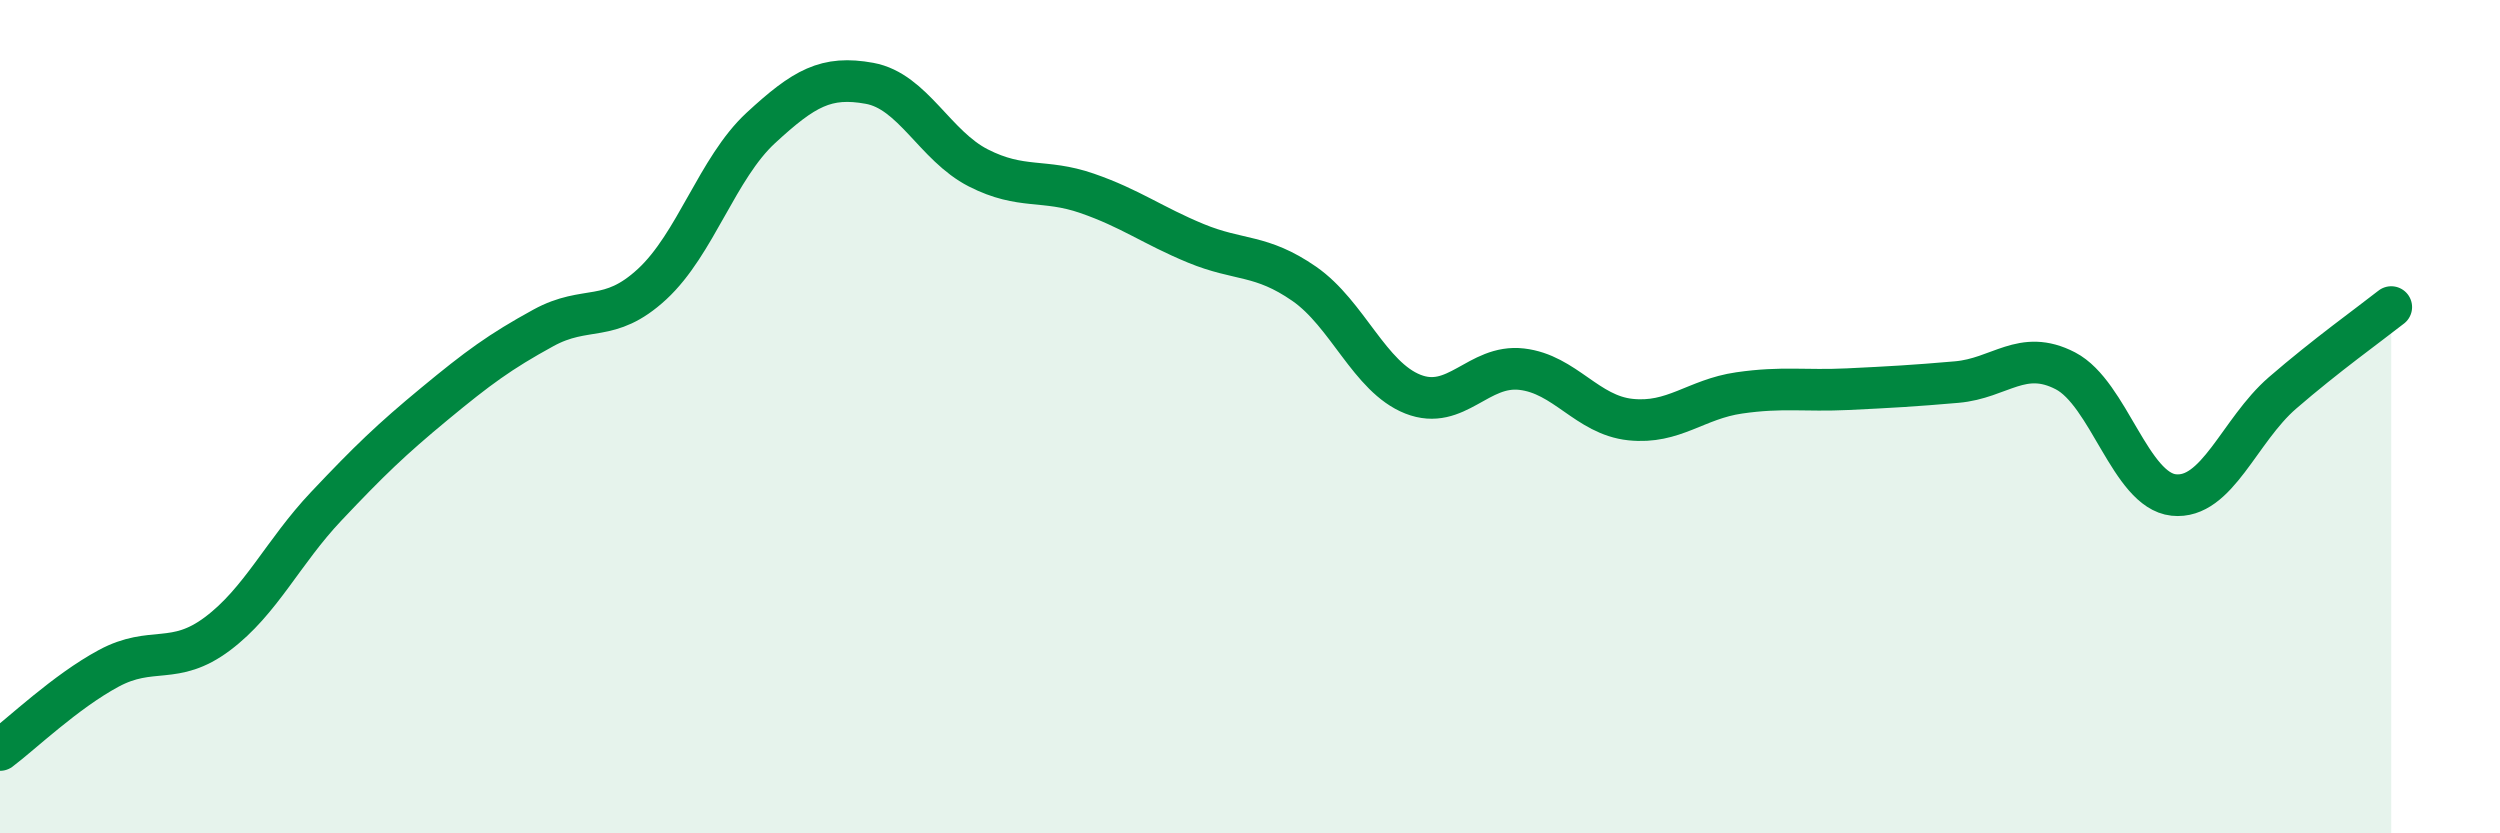 
    <svg width="60" height="20" viewBox="0 0 60 20" xmlns="http://www.w3.org/2000/svg">
      <path
        d="M 0,18 C 0.52,17.61 1.57,16.6 2.61,16.04 C 3.65,15.48 4.18,15.99 5.22,15.21 C 6.26,14.43 6.79,13.25 7.83,12.15 C 8.87,11.05 9.39,10.55 10.43,9.69 C 11.47,8.83 12,8.44 13.04,7.87 C 14.08,7.3 14.61,7.78 15.65,6.82 C 16.69,5.86 17.22,4.03 18.26,3.07 C 19.3,2.11 19.83,1.81 20.87,2 C 21.91,2.19 22.44,3.5 23.48,4.03 C 24.52,4.56 25.05,4.28 26.09,4.64 C 27.13,5 27.66,5.41 28.7,5.84 C 29.74,6.27 30.26,6.09 31.3,6.81 C 32.34,7.53 32.87,9.05 33.91,9.46 C 34.95,9.87 35.48,8.74 36.52,8.86 C 37.56,8.98 38.09,9.96 39.13,10.07 C 40.17,10.18 40.7,9.58 41.74,9.43 C 42.78,9.28 43.31,9.39 44.35,9.34 C 45.39,9.29 45.92,9.26 46.96,9.17 C 48,9.08 48.53,8.36 49.57,8.9 C 50.61,9.44 51.13,11.77 52.17,11.88 C 53.21,11.99 53.74,10.33 54.78,9.43 C 55.82,8.53 56.87,7.78 57.39,7.37L57.39 20L0 20Z"
        fill="#008740"
        opacity="0.1"
        stroke-linecap="round"
        stroke-linejoin="round"
      />
      <path
        d="M 0,18 C 0.52,17.61 1.57,16.6 2.61,16.04 C 3.65,15.48 4.18,15.99 5.22,15.21 C 6.26,14.43 6.79,13.25 7.83,12.15 C 8.87,11.05 9.39,10.55 10.43,9.69 C 11.47,8.83 12,8.44 13.04,7.87 C 14.08,7.3 14.61,7.78 15.65,6.82 C 16.69,5.86 17.22,4.03 18.26,3.07 C 19.3,2.11 19.83,1.81 20.87,2 C 21.91,2.19 22.44,3.5 23.48,4.03 C 24.52,4.56 25.05,4.28 26.09,4.64 C 27.13,5 27.66,5.41 28.7,5.84 C 29.74,6.27 30.26,6.09 31.3,6.81 C 32.34,7.53 32.87,9.05 33.91,9.46 C 34.95,9.87 35.48,8.74 36.52,8.86 C 37.56,8.98 38.09,9.96 39.13,10.07 C 40.17,10.18 40.7,9.58 41.74,9.43 C 42.78,9.28 43.31,9.39 44.35,9.34 C 45.39,9.29 45.92,9.26 46.96,9.17 C 48,9.08 48.53,8.36 49.57,8.9 C 50.61,9.44 51.13,11.77 52.17,11.88 C 53.21,11.99 53.74,10.33 54.78,9.43 C 55.82,8.53 56.87,7.78 57.39,7.37"
        stroke="#008740"
        stroke-width="1"
        fill="none"
        stroke-linecap="round"
        stroke-linejoin="round"
      />
    </svg>
  